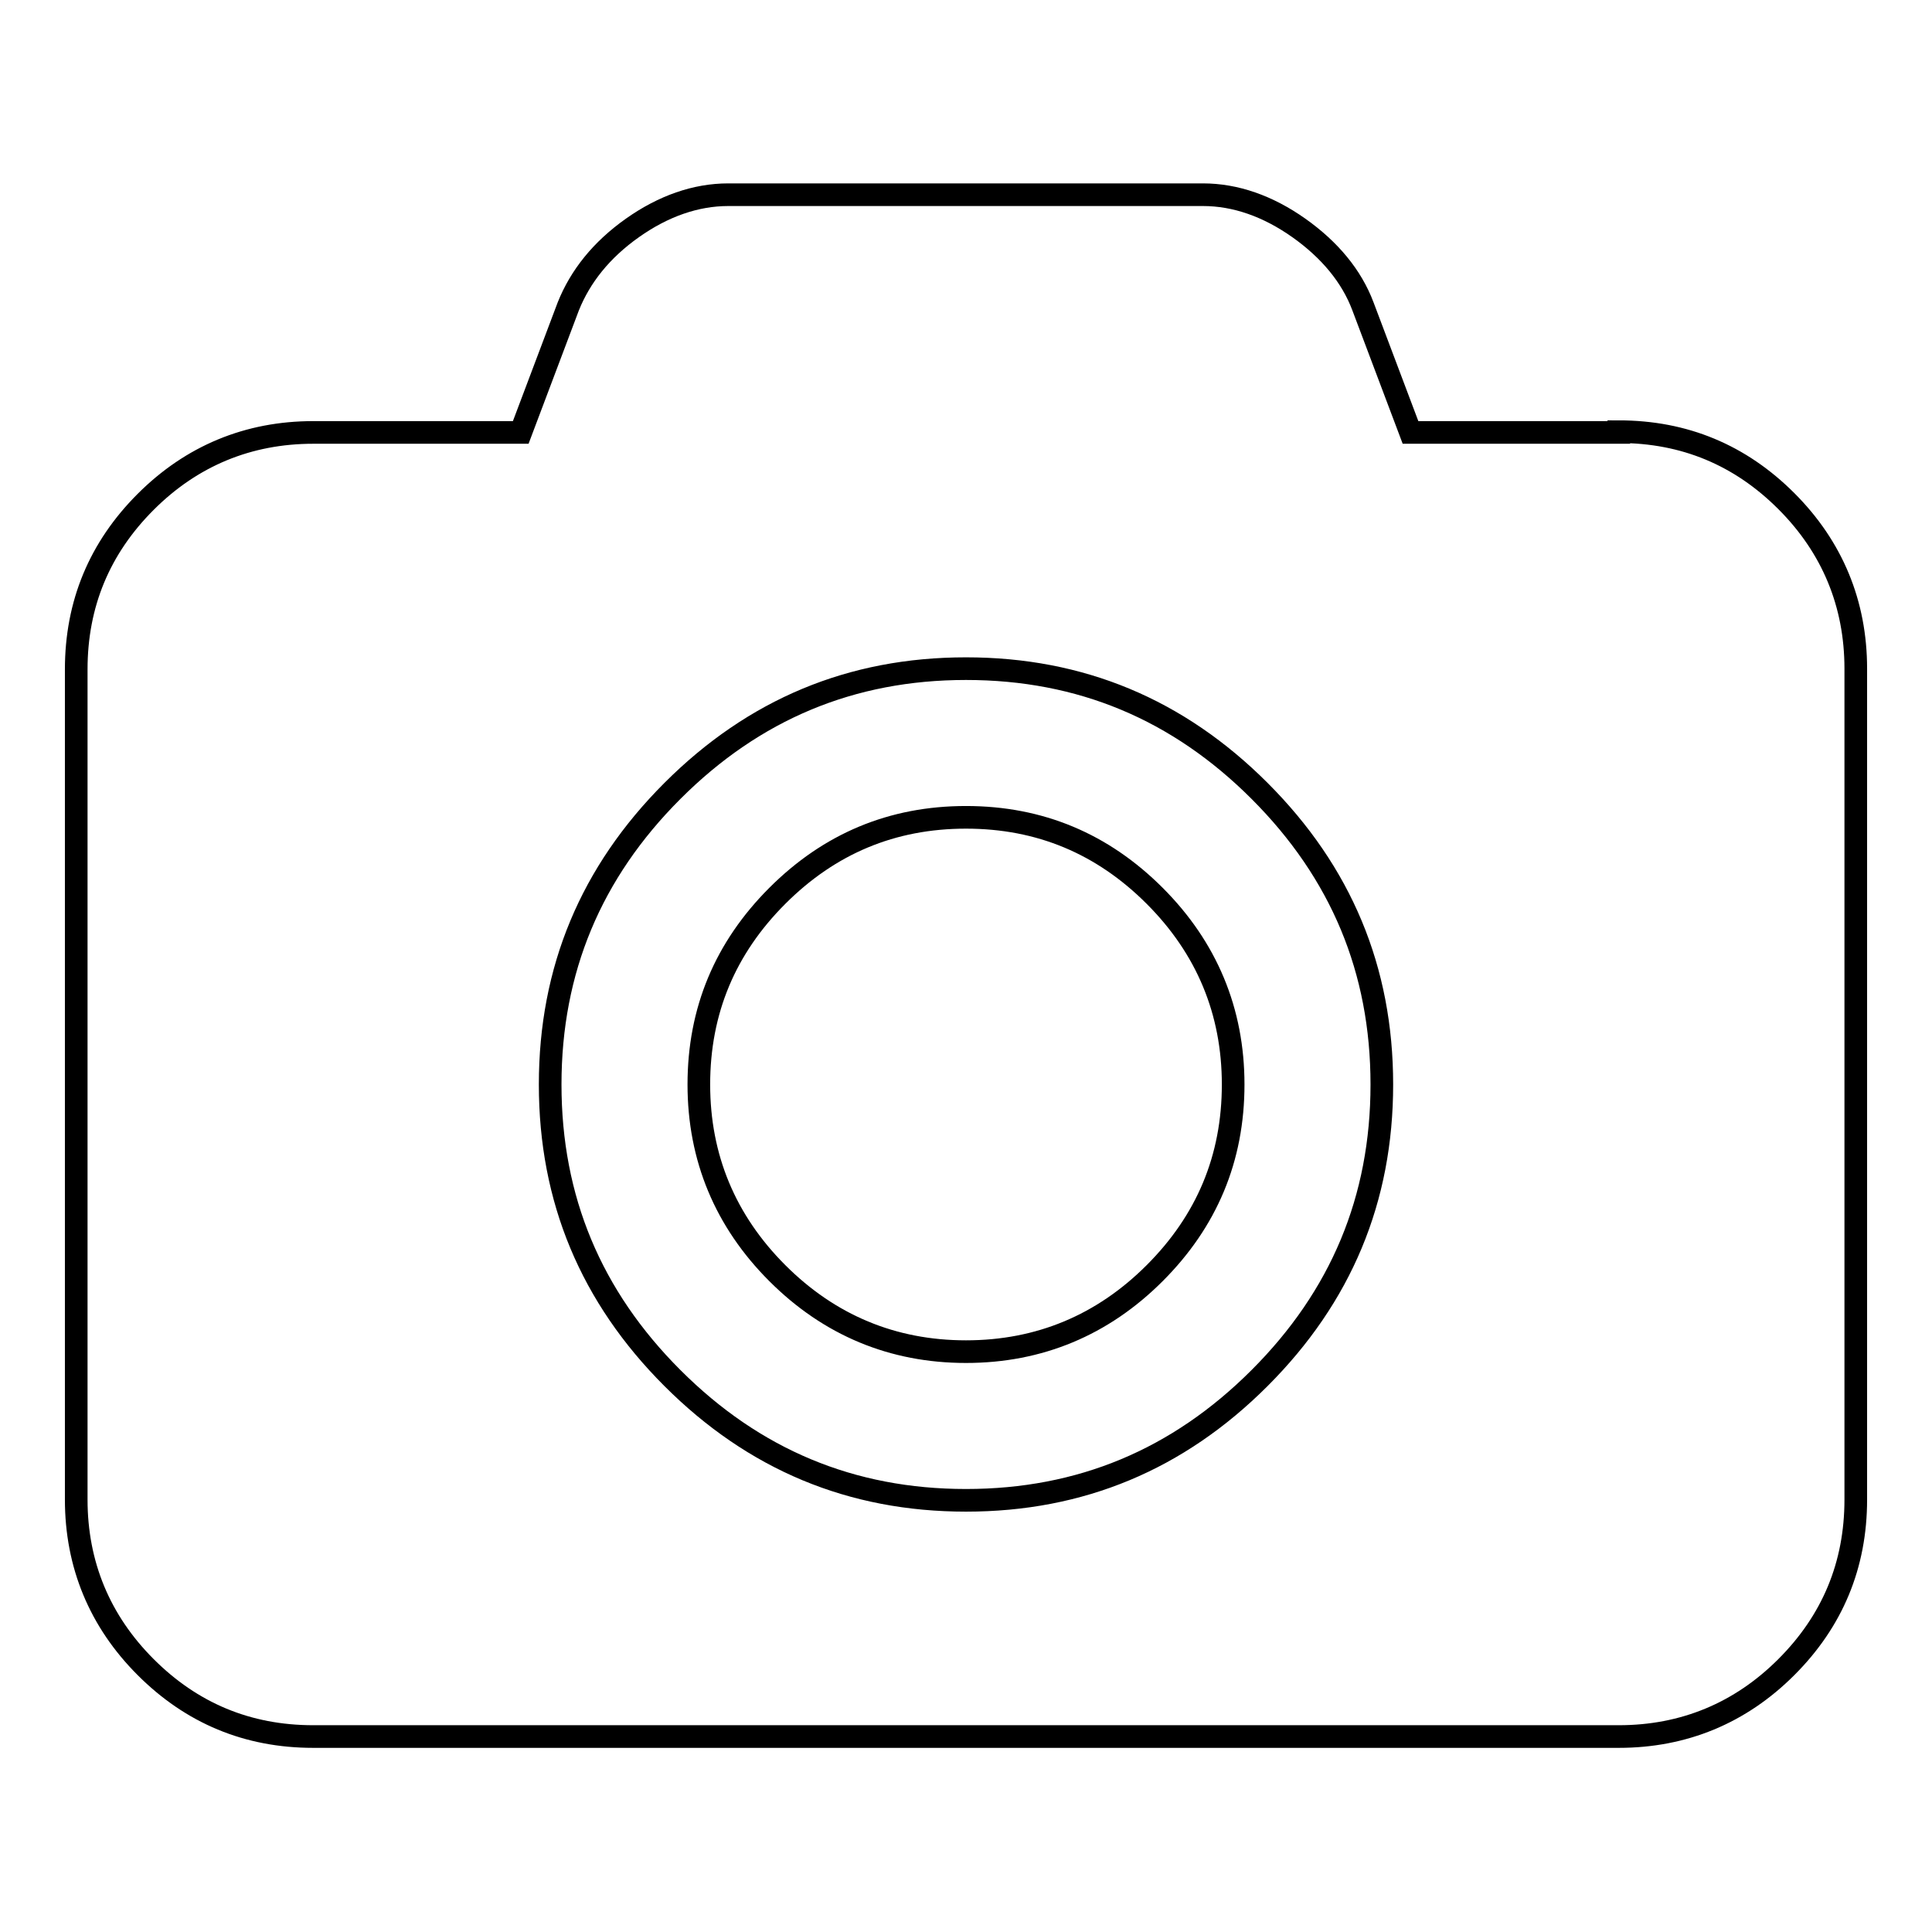 <?xml version="1.0" encoding="utf-8"?>
<!-- Svg Vector Icons : http://www.onlinewebfonts.com/icon -->
<!DOCTYPE svg PUBLIC "-//W3C//DTD SVG 1.1//EN" "http://www.w3.org/Graphics/SVG/1.1/DTD/svg11.dtd">
<svg version="1.1" xmlns="http://www.w3.org/2000/svg" xmlns:xlink="http://www.w3.org/1999/xlink" x="0px" y="0px" viewBox="0 0 256 256" enable-background="new 0 0 256 256" xml:space="preserve">
<g> <path stroke-width="3" fill-opacity="0" stroke="#000000"  d="M128,108.3c9.8,0,18.1,3.5,25,10.4s10.4,15.3,10.4,25c0,9.8-3.5,18.1-10.4,25s-15.3,10.4-25,10.4 s-18.1-3.5-25-10.4c-6.9-6.9-10.4-15.3-10.4-25c0-9.8,3.5-18.1,10.4-25C109.9,111.8,118.2,108.3,128,108.3z M214.5,57.2 c8.7,0,16.1,3.1,22.2,9.2c6.1,6.1,9.2,13.6,9.2,22.2v110.1c0,8.7-3.1,16.1-9.2,22.2c-6.1,6.1-13.6,9.2-22.2,9.2H41.5 c-8.7,0-16.1-3.1-22.2-9.2c-6.1-6.1-9.2-13.6-9.2-22.2V88.7c0-8.7,3.1-16.1,9.2-22.2c6.1-6.1,13.6-9.2,22.2-9.2H69l6.3-16.7 c1.6-4,4.4-7.5,8.5-10.4c4.1-2.9,8.4-4.4,12.7-4.4h62.9c4.3,0,8.6,1.5,12.7,4.4c4.1,2.9,7,6.4,8.5,10.4l6.3,16.7H214.5L214.5,57.2z  M128,198.8c15.2,0,28.1-5.4,38.9-16.2c10.8-10.8,16.2-23.7,16.2-38.9c0-15.2-5.4-28.1-16.2-38.9c-10.8-10.8-23.7-16.2-38.9-16.2 s-28.1,5.4-38.9,16.2c-10.8,10.8-16.2,23.7-16.2,38.9c0,15.2,5.4,28.1,16.2,38.9C99.9,193.4,112.8,198.8,128,198.8z"/></g>
</svg>